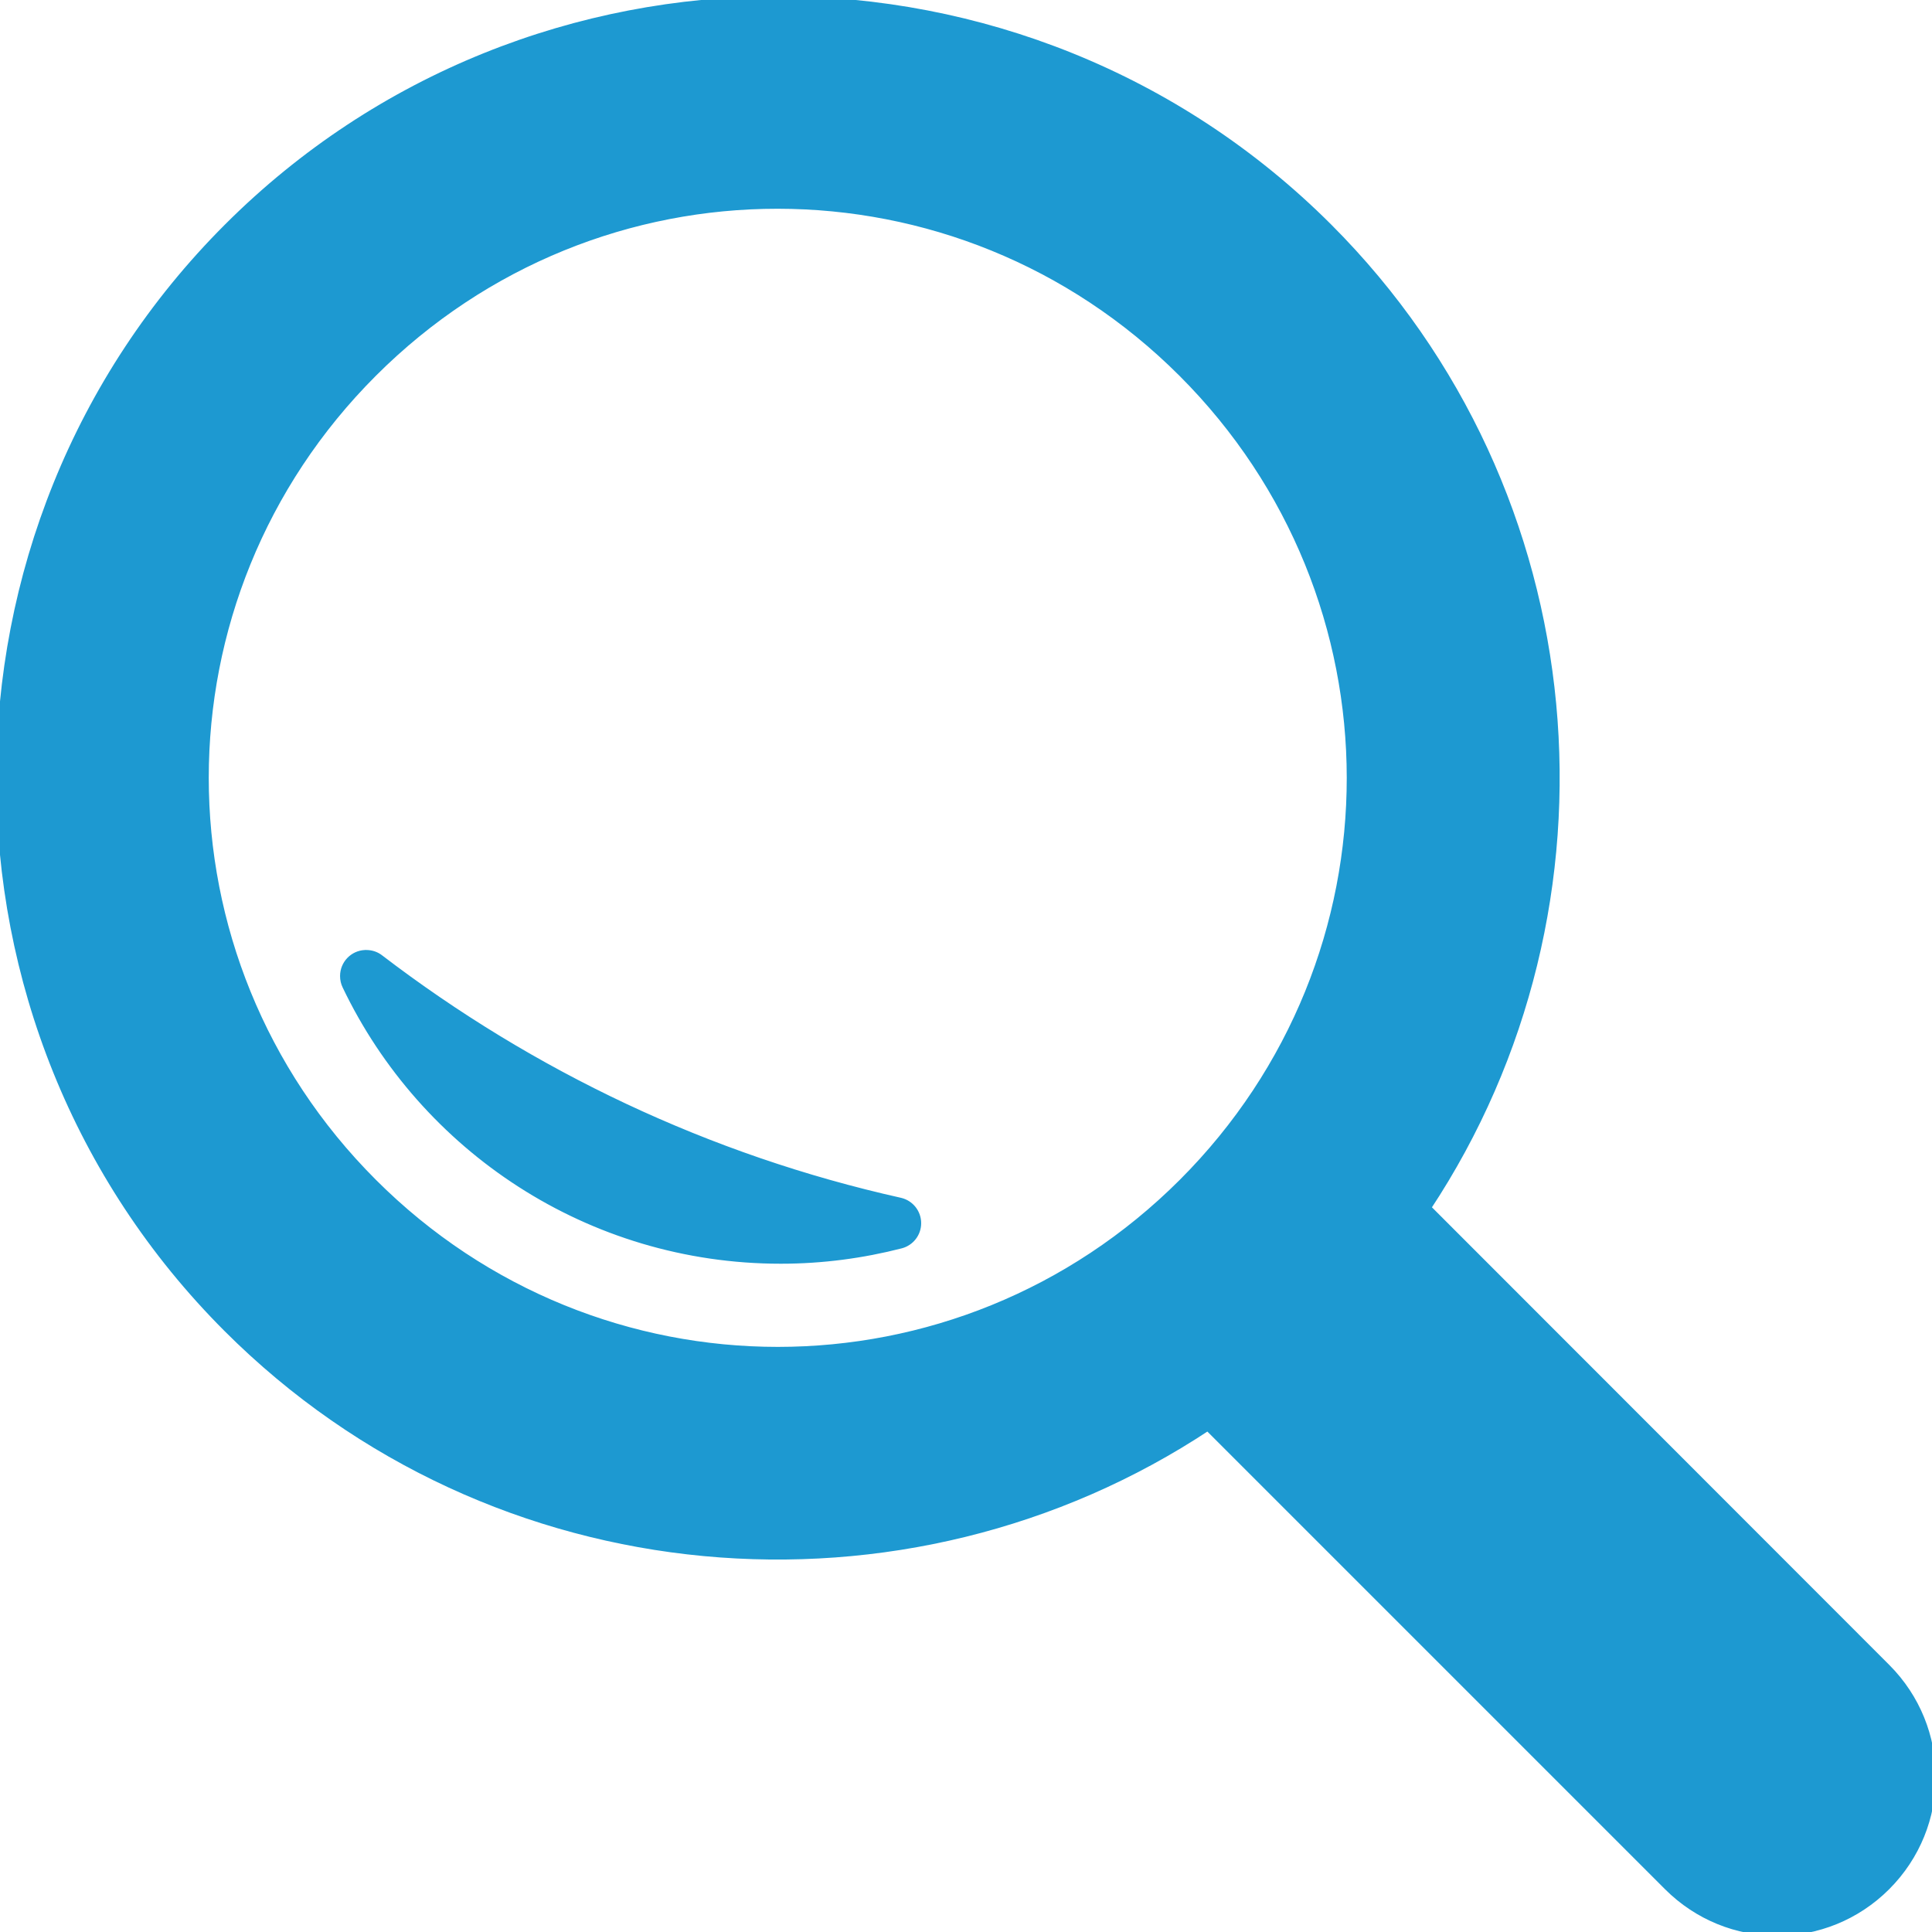 <?xml version="1.0" encoding="UTF-8" standalone="no"?>
<!DOCTYPE svg PUBLIC "-//W3C//DTD SVG 20010904//EN"
              "http://www.w3.org/TR/2001/REC-SVG-20010904/DTD/svg10.dtd">

<svg xmlns="http://www.w3.org/2000/svg"
     width="2.844in" height="2.844in"
     viewBox="0 0 256 256">
  <path id="path3058-6"
        fill="#1d99d1" stroke="#1d99d1" stroke-width="1"
        d="M 103.09,0.00
           C 76.67,0.00 50.24,10.03 30.16,30.11
             -10.02,70.28 -10.06,135.85 30.11,176.02
             65.33,211.24 120.02,215.58 160.05,189.05
             160.05,189.05 220.97,249.97 220.97,249.97
             229.01,258.01 241.94,258.01 249.98,249.97
             258.01,241.93 258.01,229.00 249.98,220.96
             249.98,220.96 189.10,160.04 189.10,160.04
             215.60,120.02 211.23,65.31 176.03,30.10
             155.94,10.02 129.51,-0.01 103.09,-0.01
             103.09,-0.01 103.09,0.00 103.09,0.00 Z
           M 103.05,27.16
           C 122.42,27.17 141.78,34.59 156.64,49.44
             186.36,79.16 186.40,126.96 156.69,156.68
             126.97,186.40 79.16,186.40 49.45,156.68
             19.73,126.97 19.73,79.16 49.45,49.44
             64.31,34.58 83.67,27.15 103.04,27.16
             103.04,27.16 103.05,27.16 103.05,27.16 Z
           M 48.39,126.38
           C 46.81,126.44 45.56,127.74 45.56,129.33
             45.56,129.79 45.66,130.23 45.85,130.62
             56.12,152.11 78.08,166.95 103.46,166.95
             108.96,166.95 114.30,166.23 119.39,164.92
             120.64,164.58 121.56,163.44 121.56,162.08
             121.56,160.69 120.60,159.52 119.30,159.21
             93.80,153.52 70.39,142.33 50.32,126.98
             49.83,126.60 49.21,126.38 48.54,126.38
             48.49,126.38 48.44,126.38 48.39,126.38
             48.39,126.38 48.39,126.38 48.39,126.38 Z" />
</svg>
